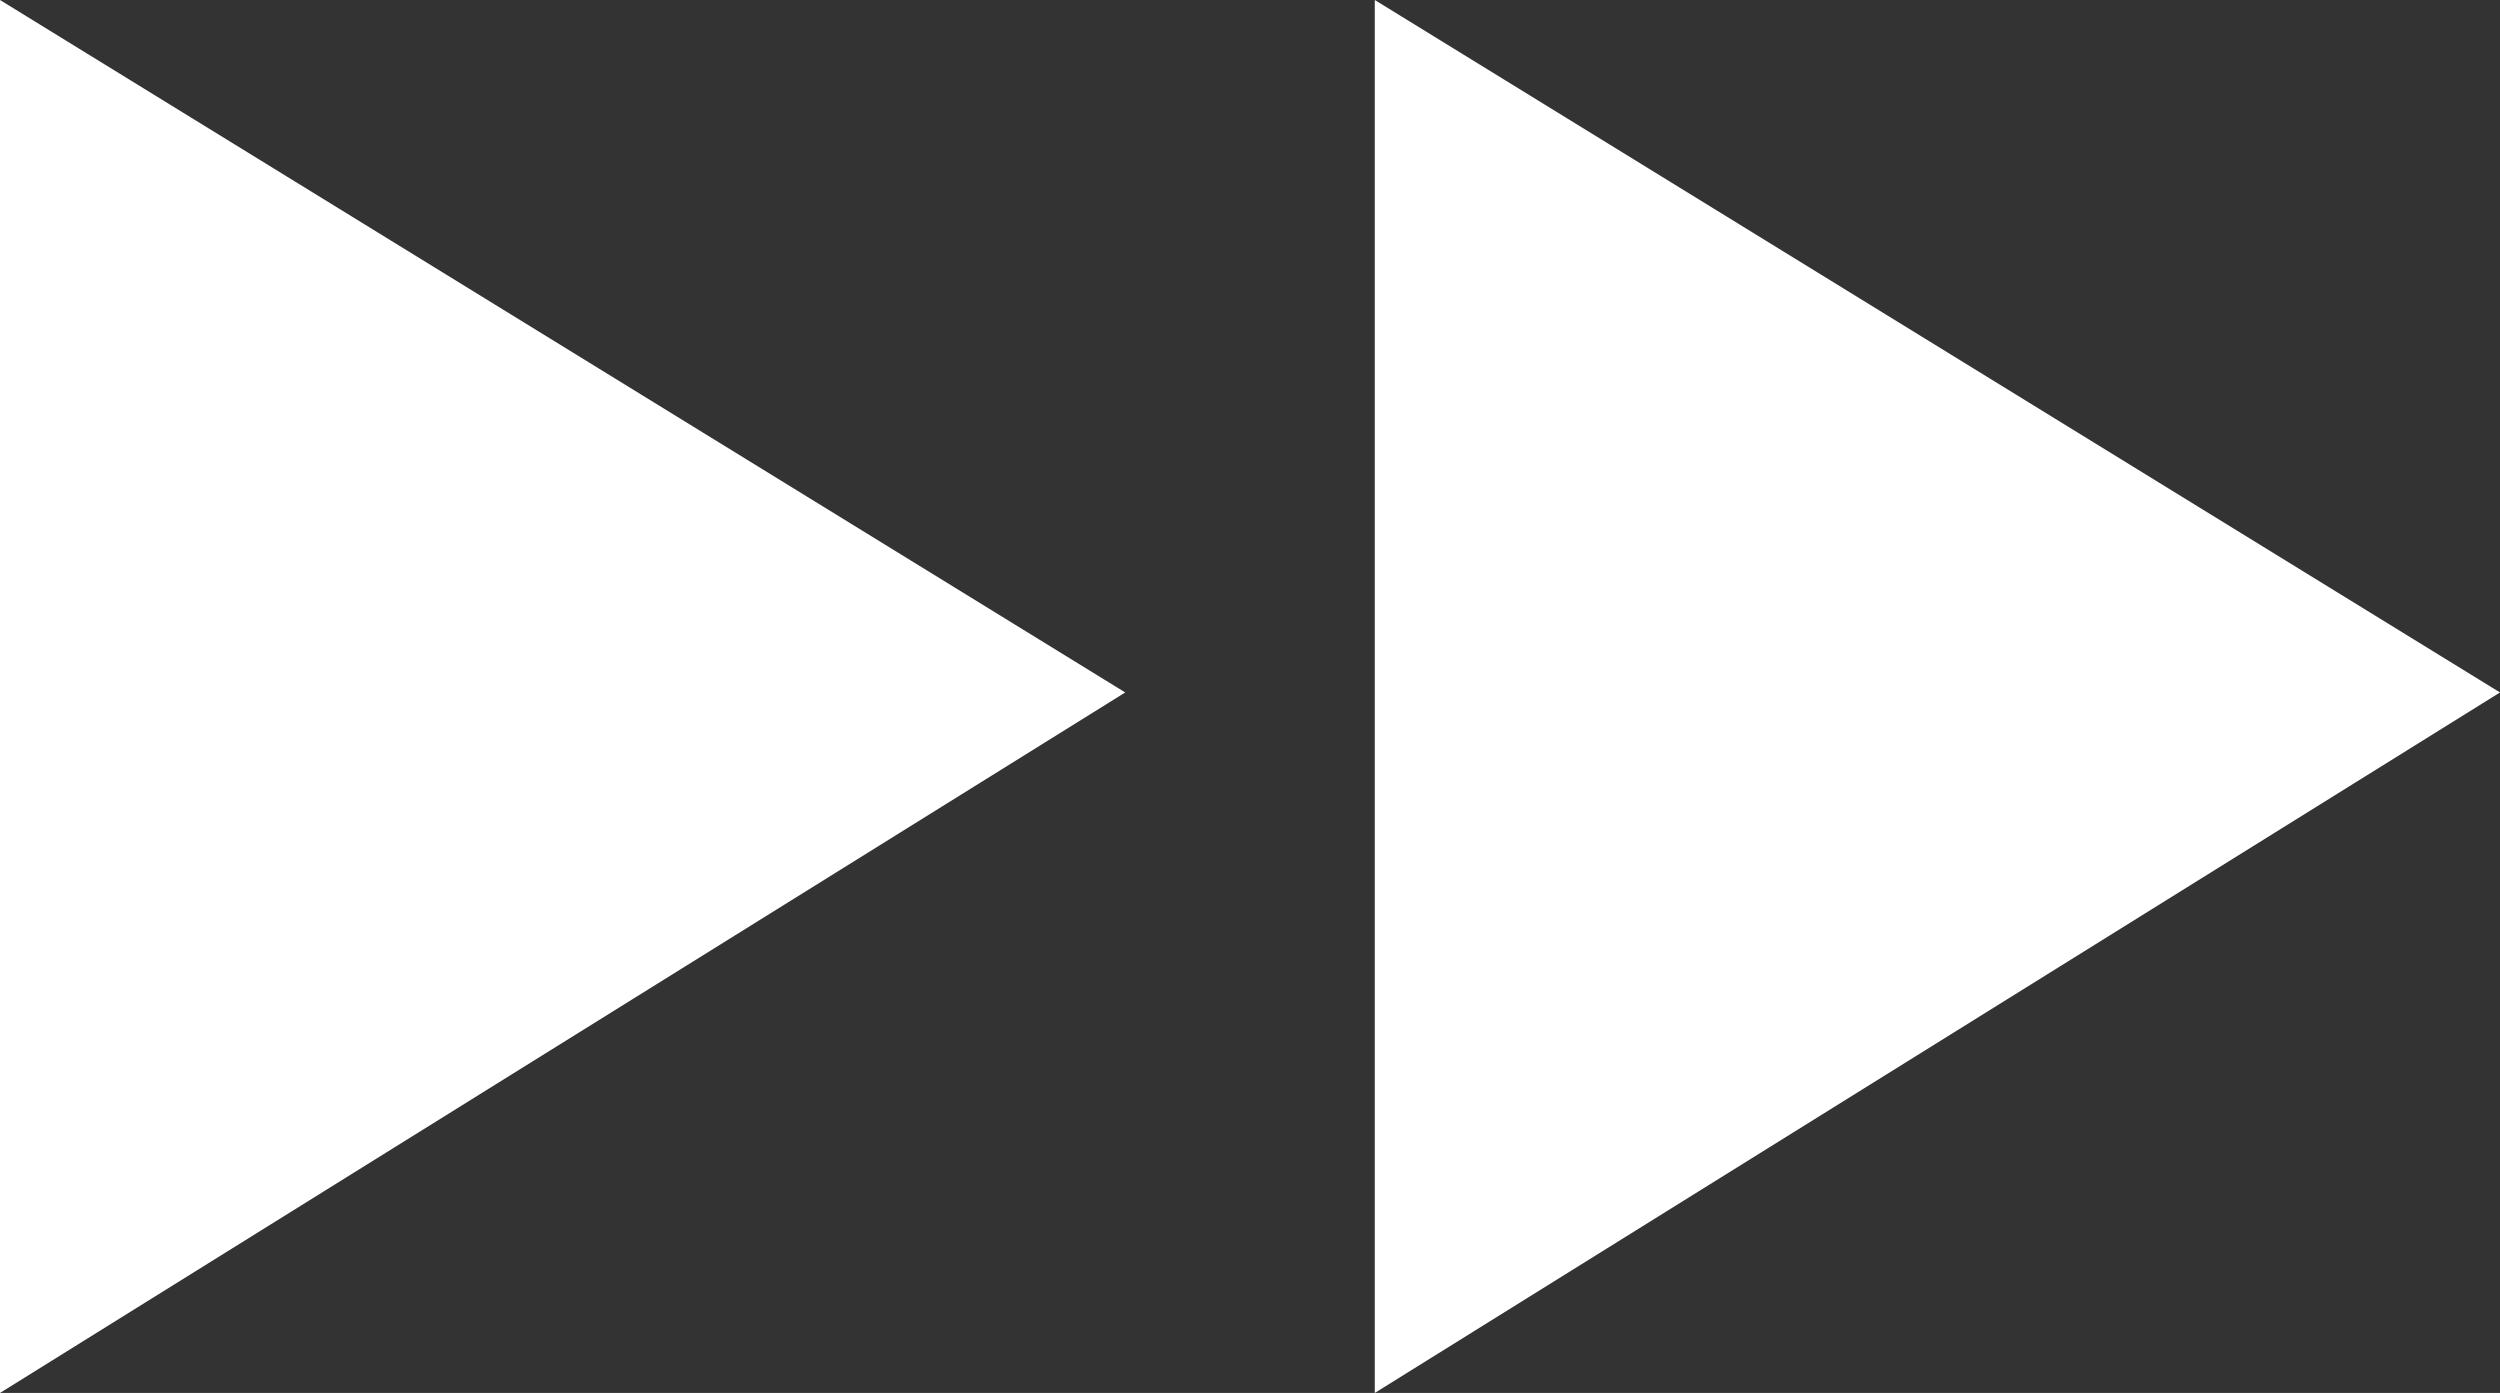 <?xml version="1.0" encoding="UTF-8"?> <svg xmlns:xodm="http://www.corel.com/coreldraw/odm/2003" xmlns="http://www.w3.org/2000/svg" xmlns:xlink="http://www.w3.org/1999/xlink" version="1.1" id="Слой_1" x="0px" y="0px" width="44.869px" height="25px" viewBox="0 0 44.869 25" xml:space="preserve"><rect x="0" y="0" width="44.869" height="25" fill="#333333" stroke="none"/> <g id="Слой_x0020_1"> <path fill="#FFFFFF" d="M0,0v25l20.195-12.572L0,0z M24.674,0v25l20.195-12.572L24.674,0z"></path> </g> </svg> 